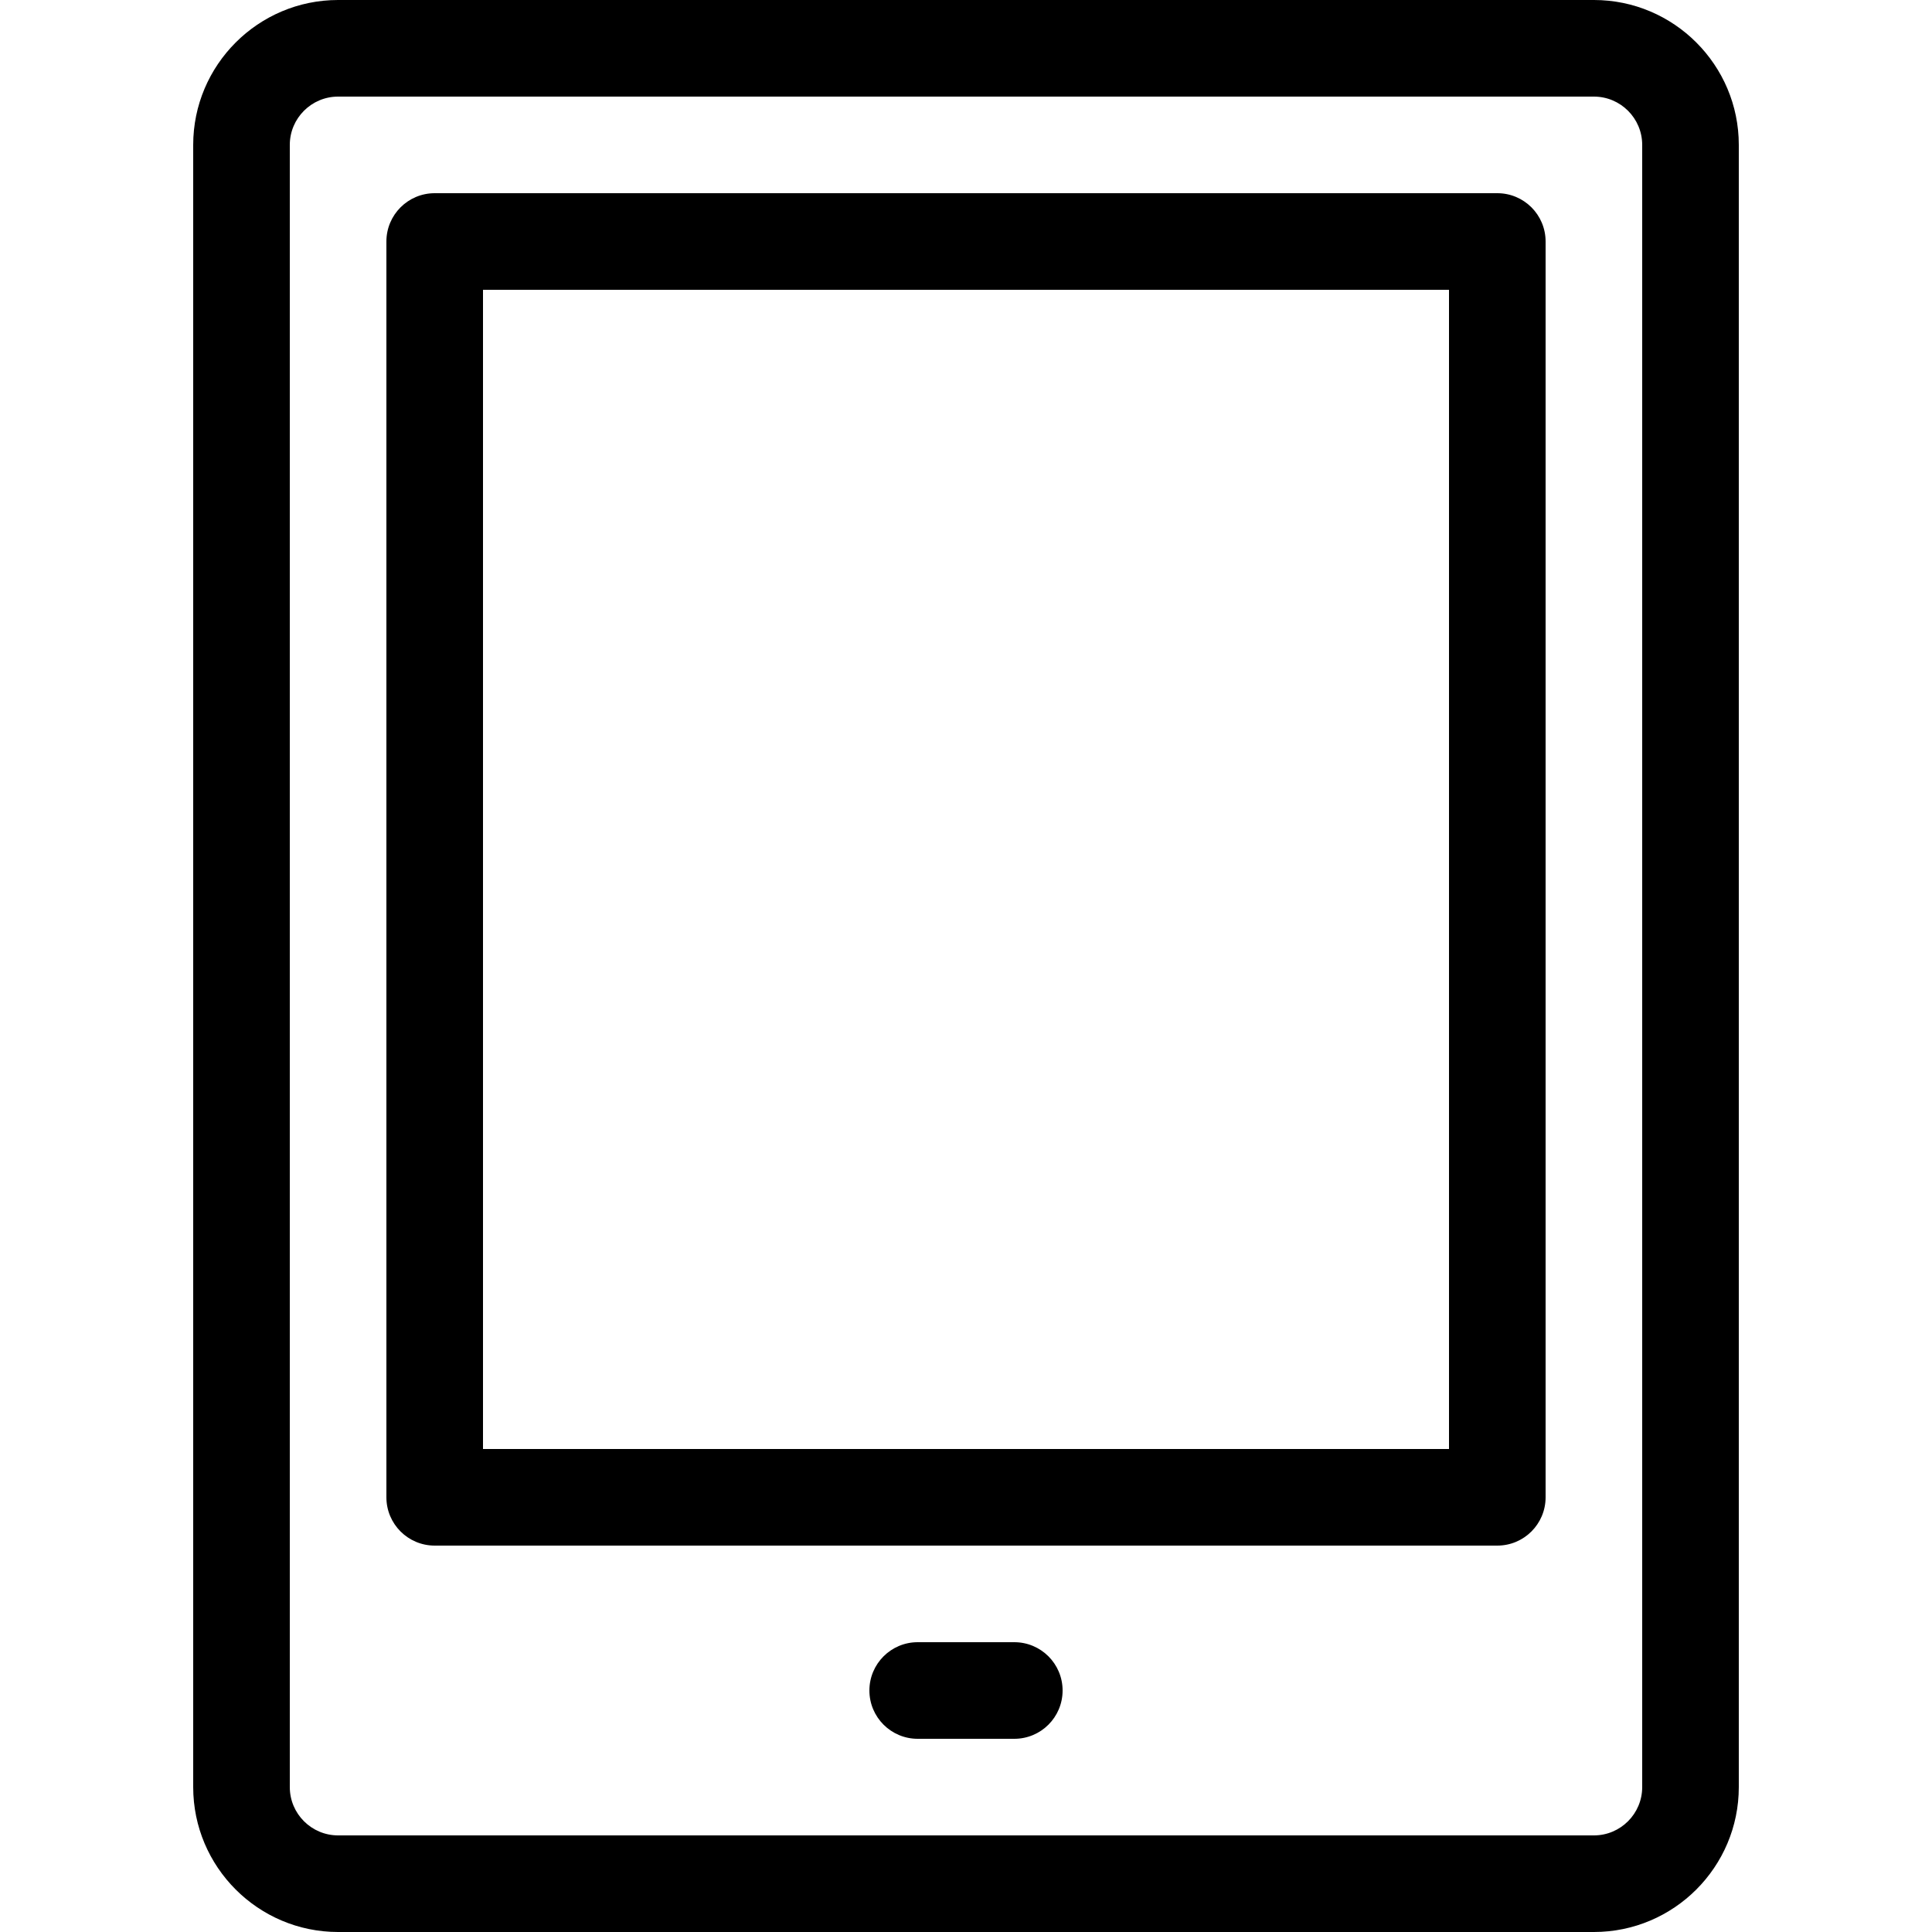 <?xml version="1.0" encoding="utf-8"?>
<!-- Generated by IcoMoon.io -->
<!DOCTYPE svg PUBLIC "-//W3C//DTD SVG 1.1//EN" "http://www.w3.org/Graphics/SVG/1.1/DTD/svg11.dtd">
<svg version="1.1" xmlns="http://www.w3.org/2000/svg" xmlns:xlink="http://www.w3.org/1999/xlink" width="80" height="80" viewBox="0 0 80 80">
<g>
</g>
	<path d="M66 80h-52c-3.308 0-6-2.691-6-6v-68c0-3.308 2.692-6 6-6h52c3.309 0 6 2.692 6 6v68c0 3.309-2.691 6-6 6zM14 4c-1.103 0-2 0.897-2 2v68c0 1.103 0.897 2 2 2h52c1.103 0 2-0.897 2-2v-68c0-1.103-0.897-2-2-2h-52z" fill="#000000"></path>
	<path d="M42 72h-4c-1.105 0-2-0.895-2-2s0.895-2 2-2h4c1.105 0 2 0.895 2 2s-0.895 2-2 2z" fill="#000000"></path>
	<path d="M62 64h-44c-1.105 0-2-0.895-2-2v-52c0-1.105 0.895-2 2-2h44c1.105 0 2 0.895 2 2v52c0 1.105-0.895 2-2 2zM20 60h40v-48h-40v48z" fill="#000000"></path>
</svg>
